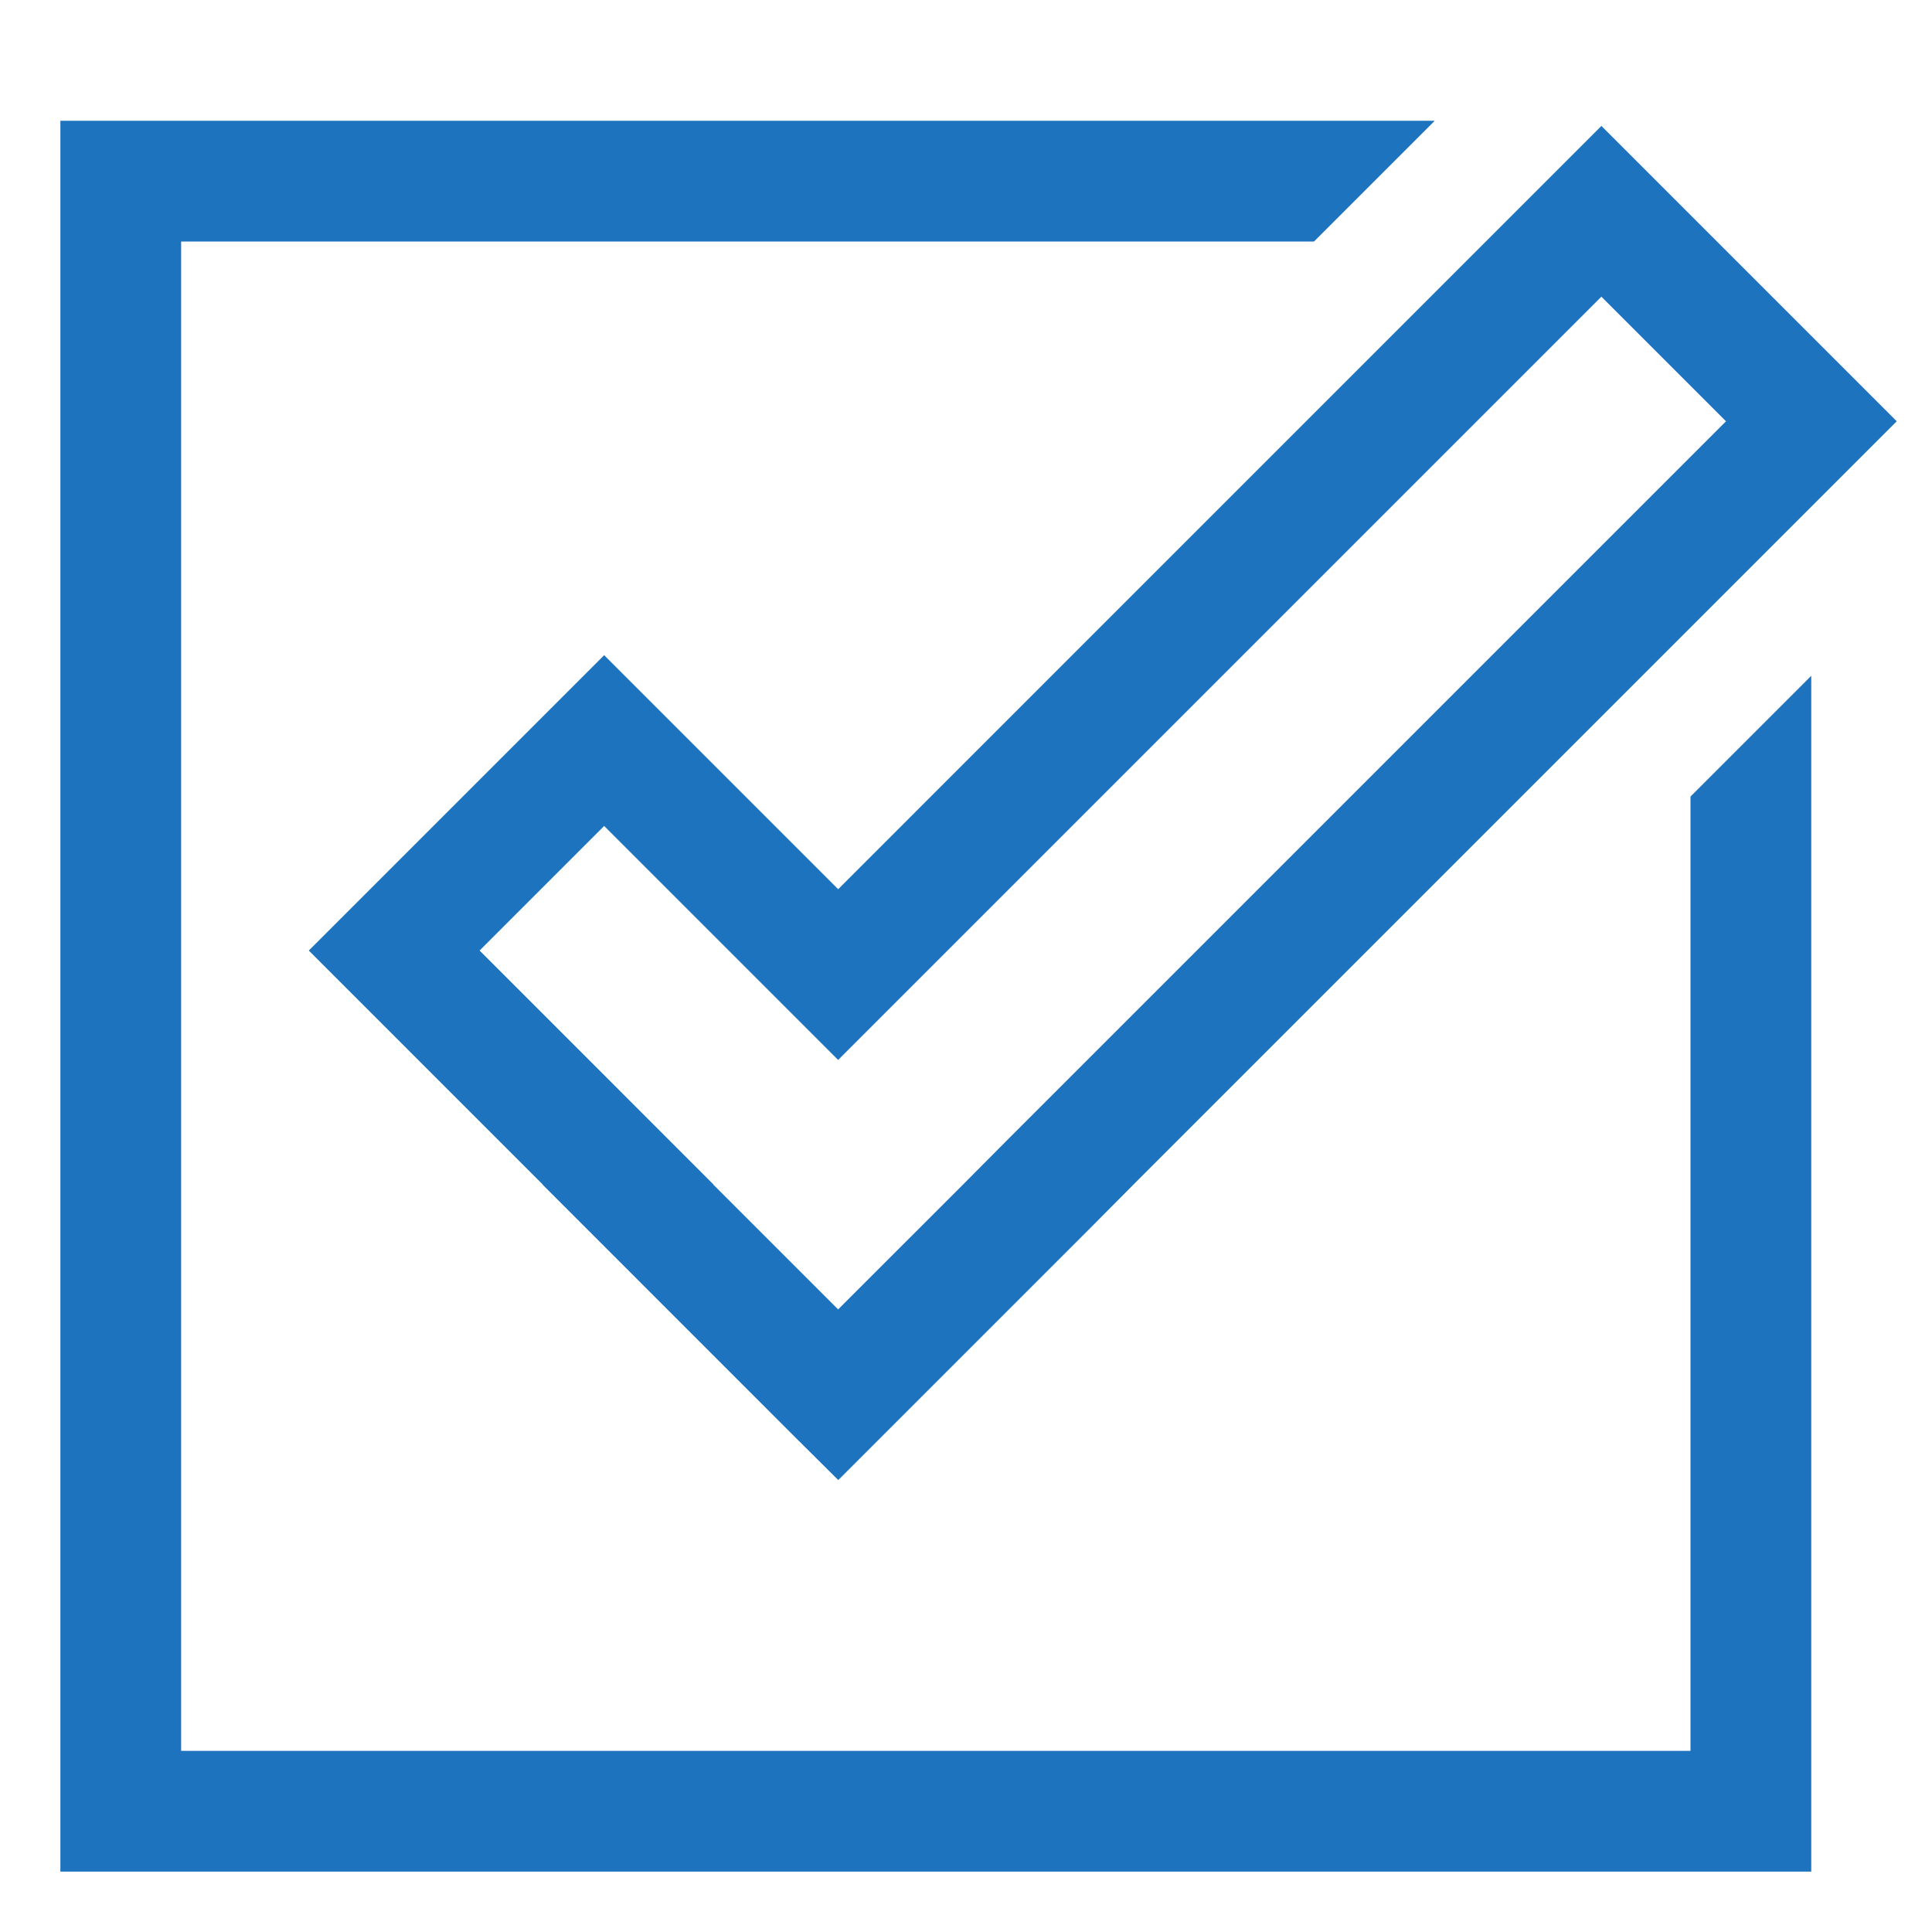 <?xml version="1.0" encoding="UTF-8"?>
<svg xmlns="http://www.w3.org/2000/svg" width="48" height="48" viewBox="0 0 48 48" fill="none">
  <path d="M20.824 22.092L15.01 16.278L7.672 23.616L13.485 29.43L13.482 29.433L19.759 35.711L20.823 36.768L20.827 36.771L27.104 30.494L28.161 29.43L47.124 10.467L39.786 3.129L20.824 22.092ZM24.98 28.369L23.923 29.433L20.823 32.532L20.82 32.529L17.724 29.433L17.728 29.43L11.915 23.616L15.01 20.521L20.823 26.334L39.786 7.371L42.882 10.467L24.98 28.369Z" fill="#1E73BE"></path>
  <path d="M42 43.5H4.5V6H32.646L35.646 3H1.5V46.5H45V16.79L42 19.79V43.5Z" fill="#1E73BE"></path>
</svg>
